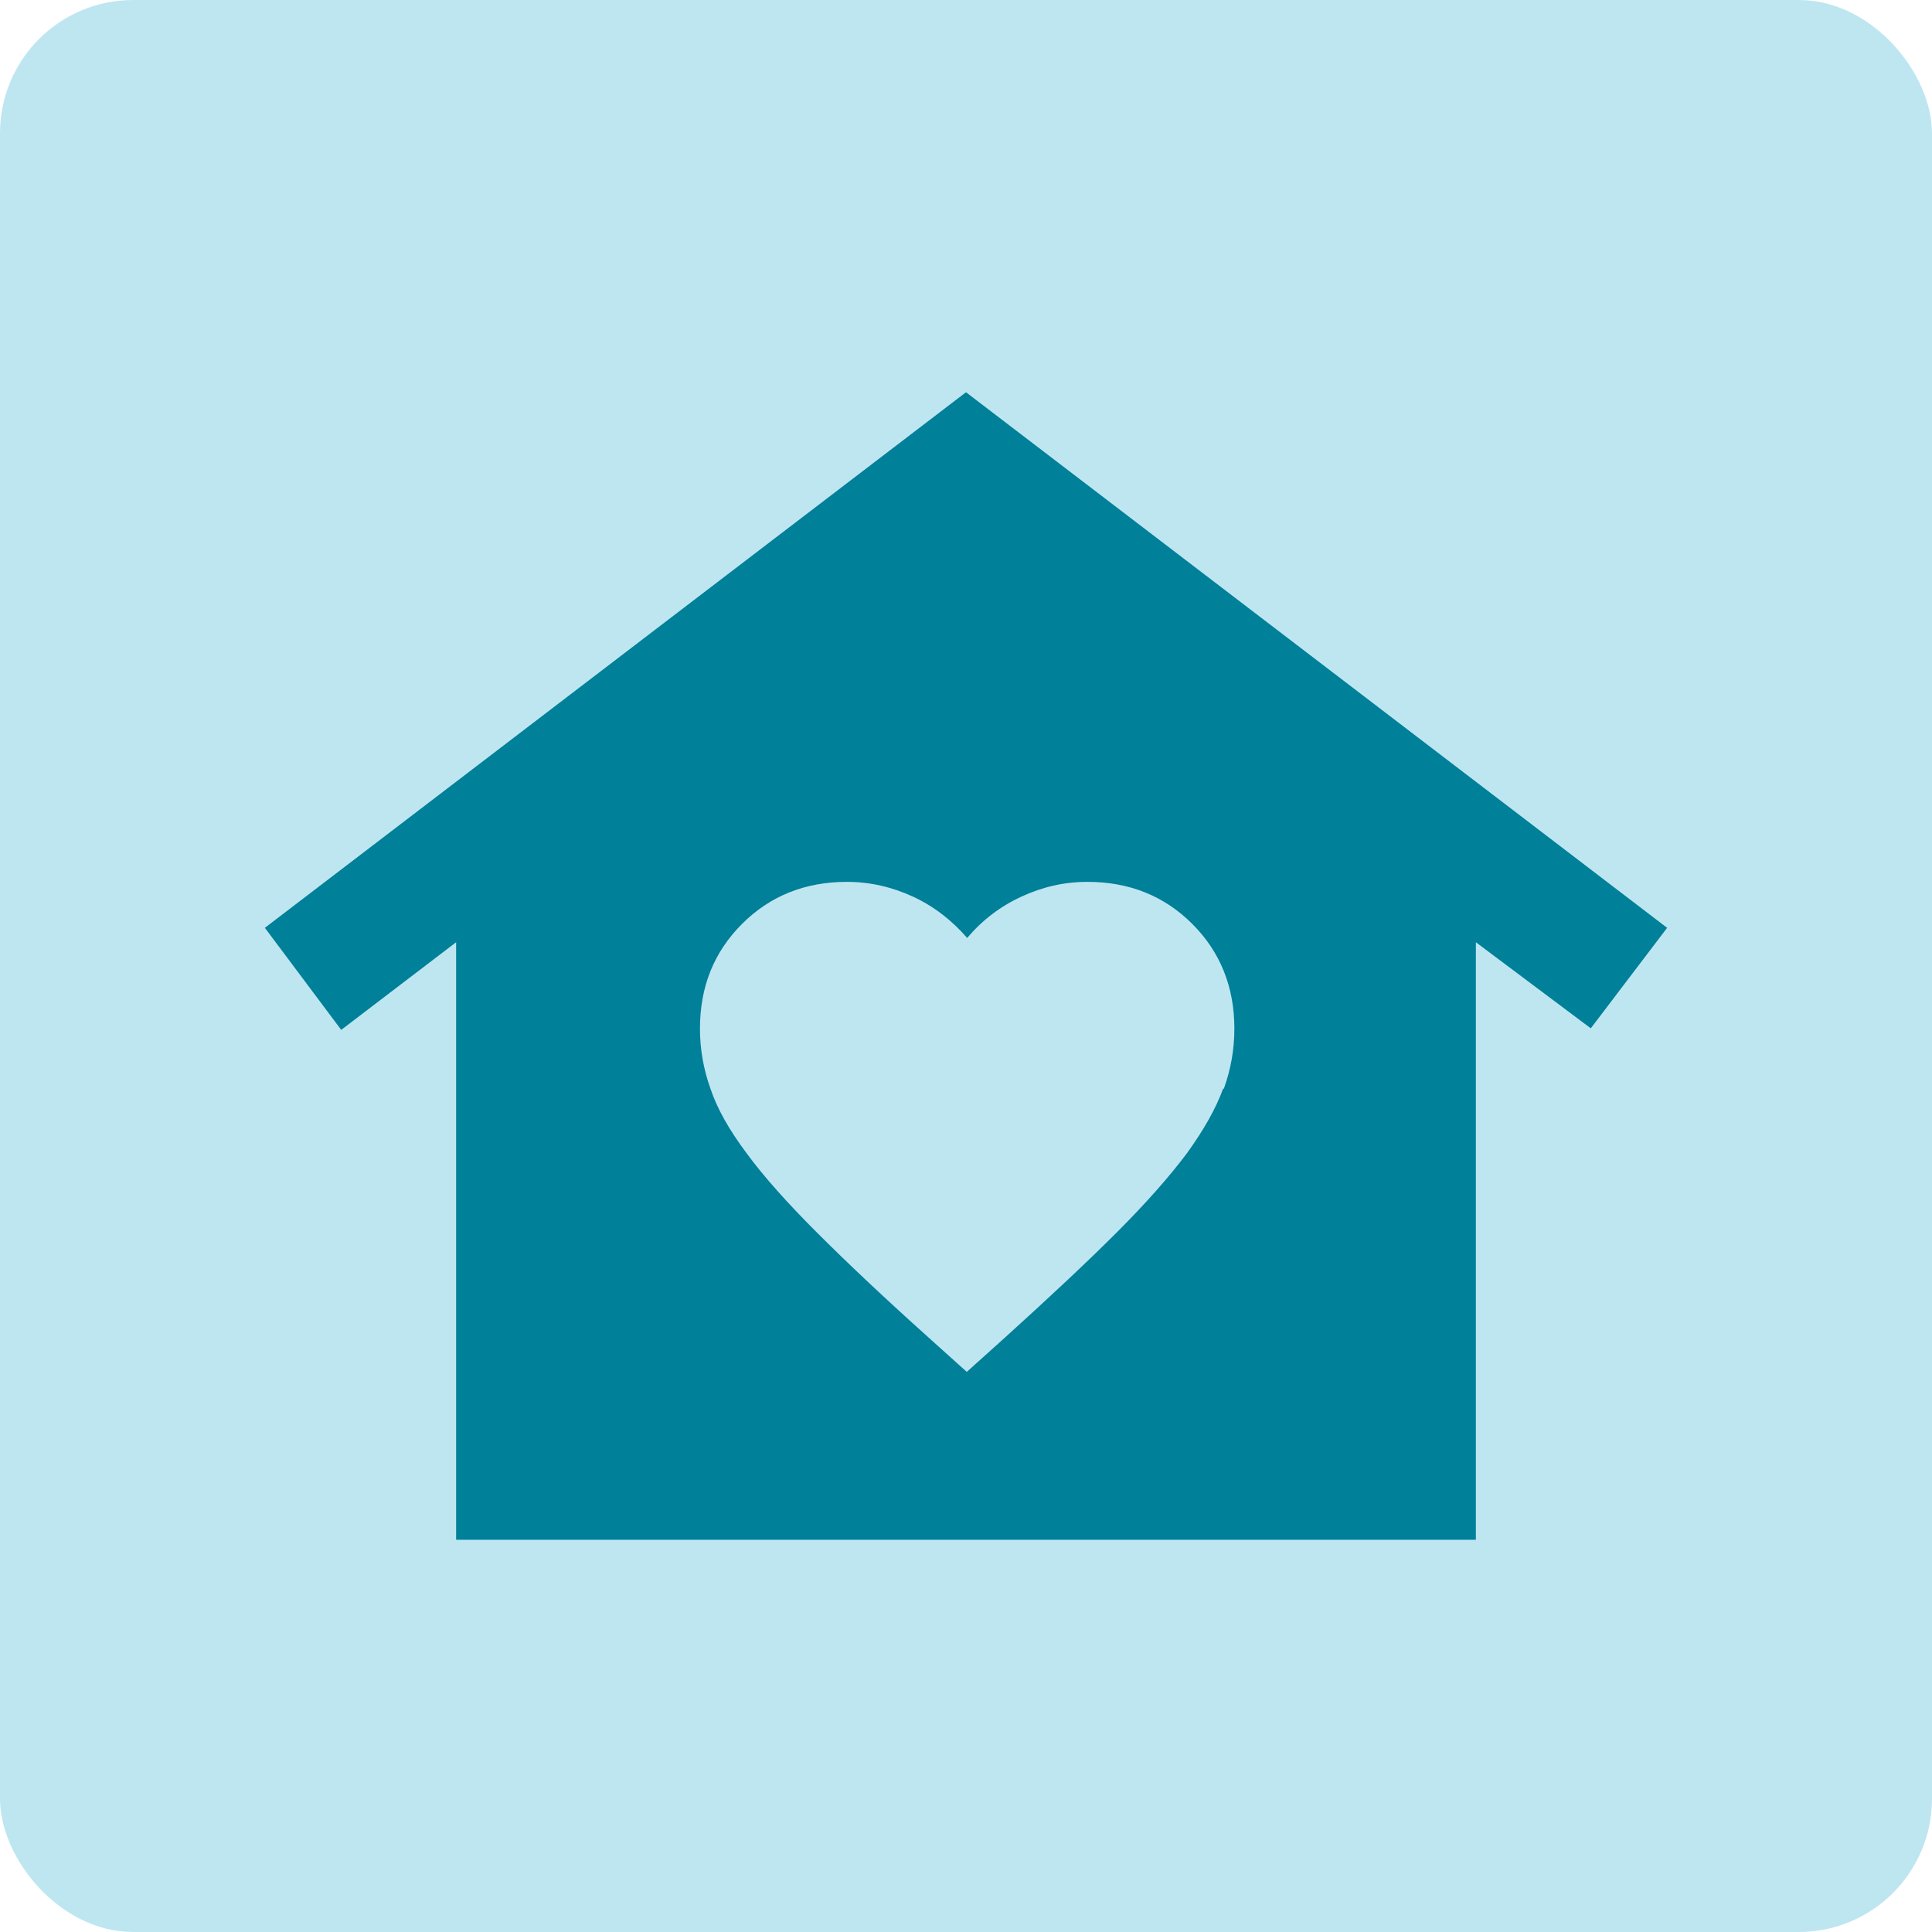 <?xml version="1.0" encoding="UTF-8"?>
<svg id="Layer_2" data-name="Layer 2" xmlns="http://www.w3.org/2000/svg" viewBox="0 0 49.6 49.6">
  <defs>
    <style>
      .cls-1 {
        fill: #008099;
      }

      .cls-2 {
        fill: #bee6f1;
      }
    </style>
  </defs>
  <rect class="cls-2" width="49.6" height="49.6" rx="3.42" ry="3.42"/>
  <path class="cls-1" d="M24.8,10.07L6.8,23.82l1.96,2.62,2.95-2.25v15.34h26.18v-15.34l2.95,2.21,1.96-2.58-18-13.75ZM31.4,27.95c-.18.5-.49,1.05-.93,1.66-.45.6-1.05,1.28-1.8,2.03s-1.71,1.65-2.86,2.69l-.99.89-.99-.89c-1.16-1.04-2.11-1.94-2.86-2.69s-1.36-1.43-1.8-2.03c-.45-.6-.76-1.15-.93-1.66-.18-.5-.27-1.02-.27-1.54,0-1.08.36-1.97,1.08-2.69.72-.72,1.62-1.08,2.69-1.08.59,0,1.16.13,1.7.38s1,.61,1.39,1.06c.39-.46.85-.81,1.39-1.06s1.1-.38,1.7-.38c1.07,0,1.97.36,2.69,1.08.72.72,1.08,1.62,1.08,2.69,0,.53-.09,1.04-.27,1.54Z"/>
</svg>